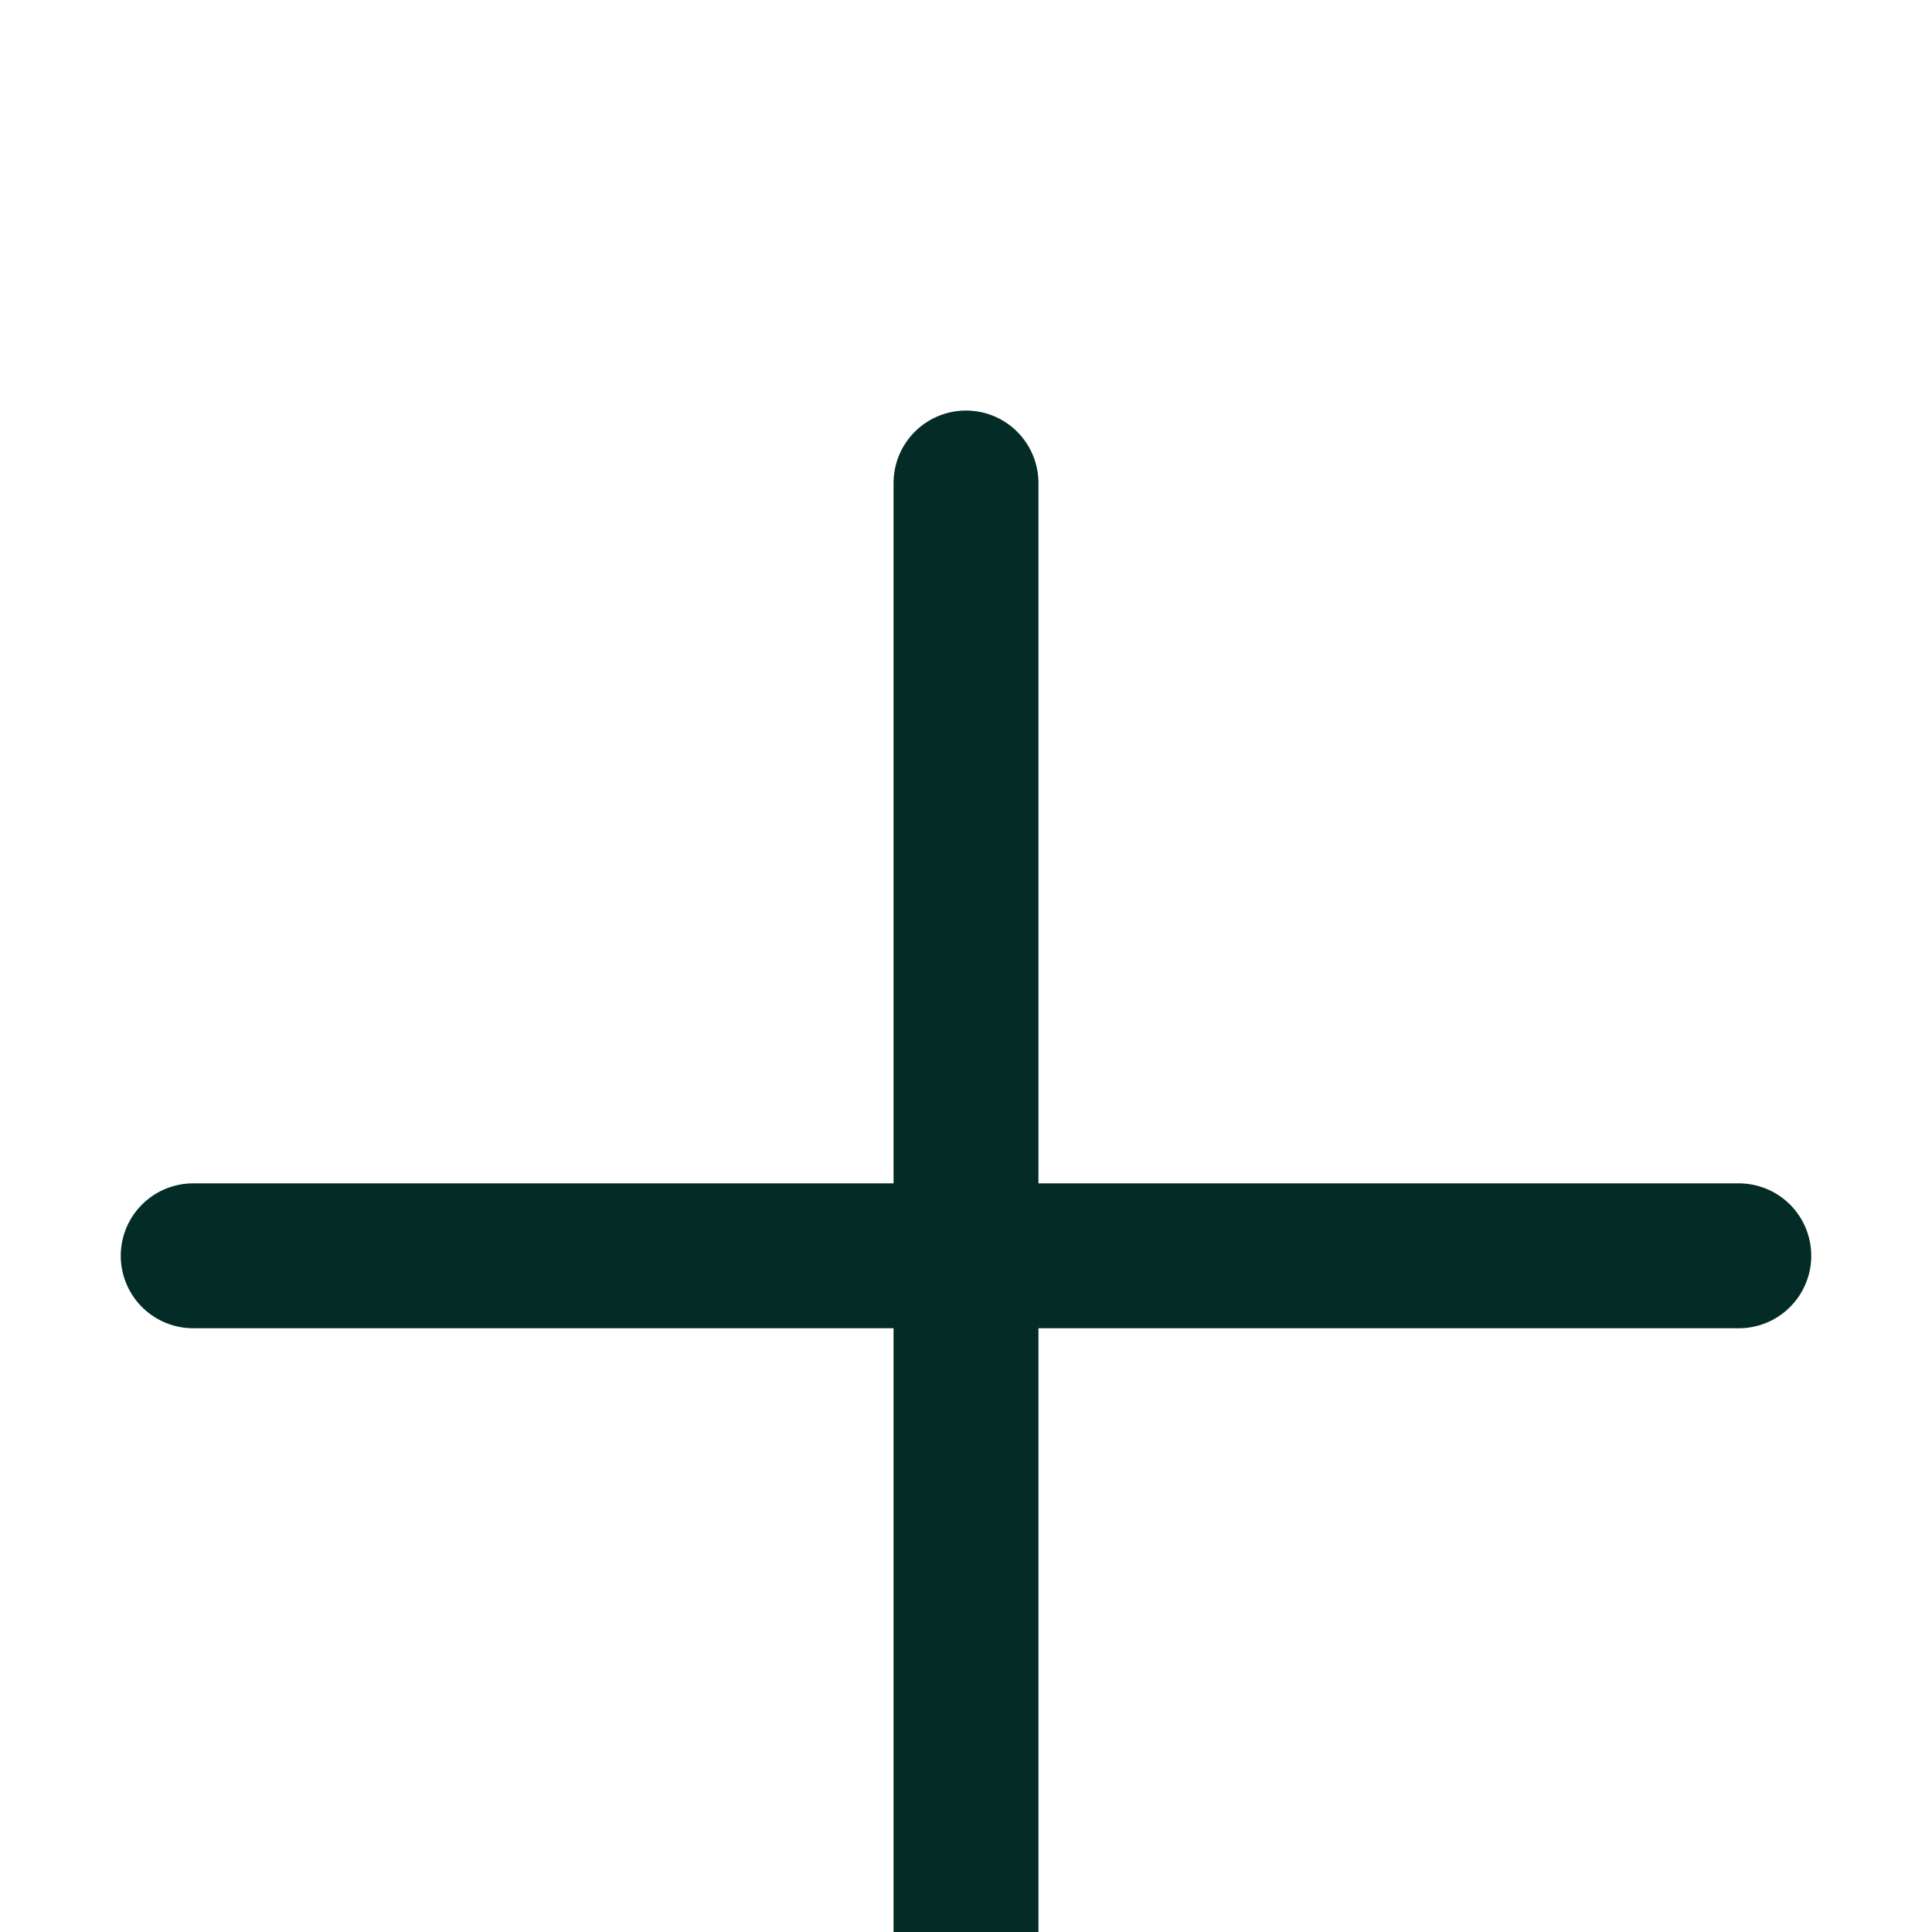<svg width="20" height="20" viewBox="0 0 20 20" fill="none" xmlns="http://www.w3.org/2000/svg">
<g id="Frame 27143" clip-path="url(#clip0_180_8788)">
<path id="Vector 90" d="M10 5V13M10 13V21M10 13H18M10 13H2" stroke="#022C25" stroke-width="1.5" stroke-linecap="round" stroke-linejoin="round"/>
</g>
<defs>
<clipPath id="clip0_180_8788">
<rect width="20" height="20" fill="white"/>
</clipPath>
</defs>
</svg>
